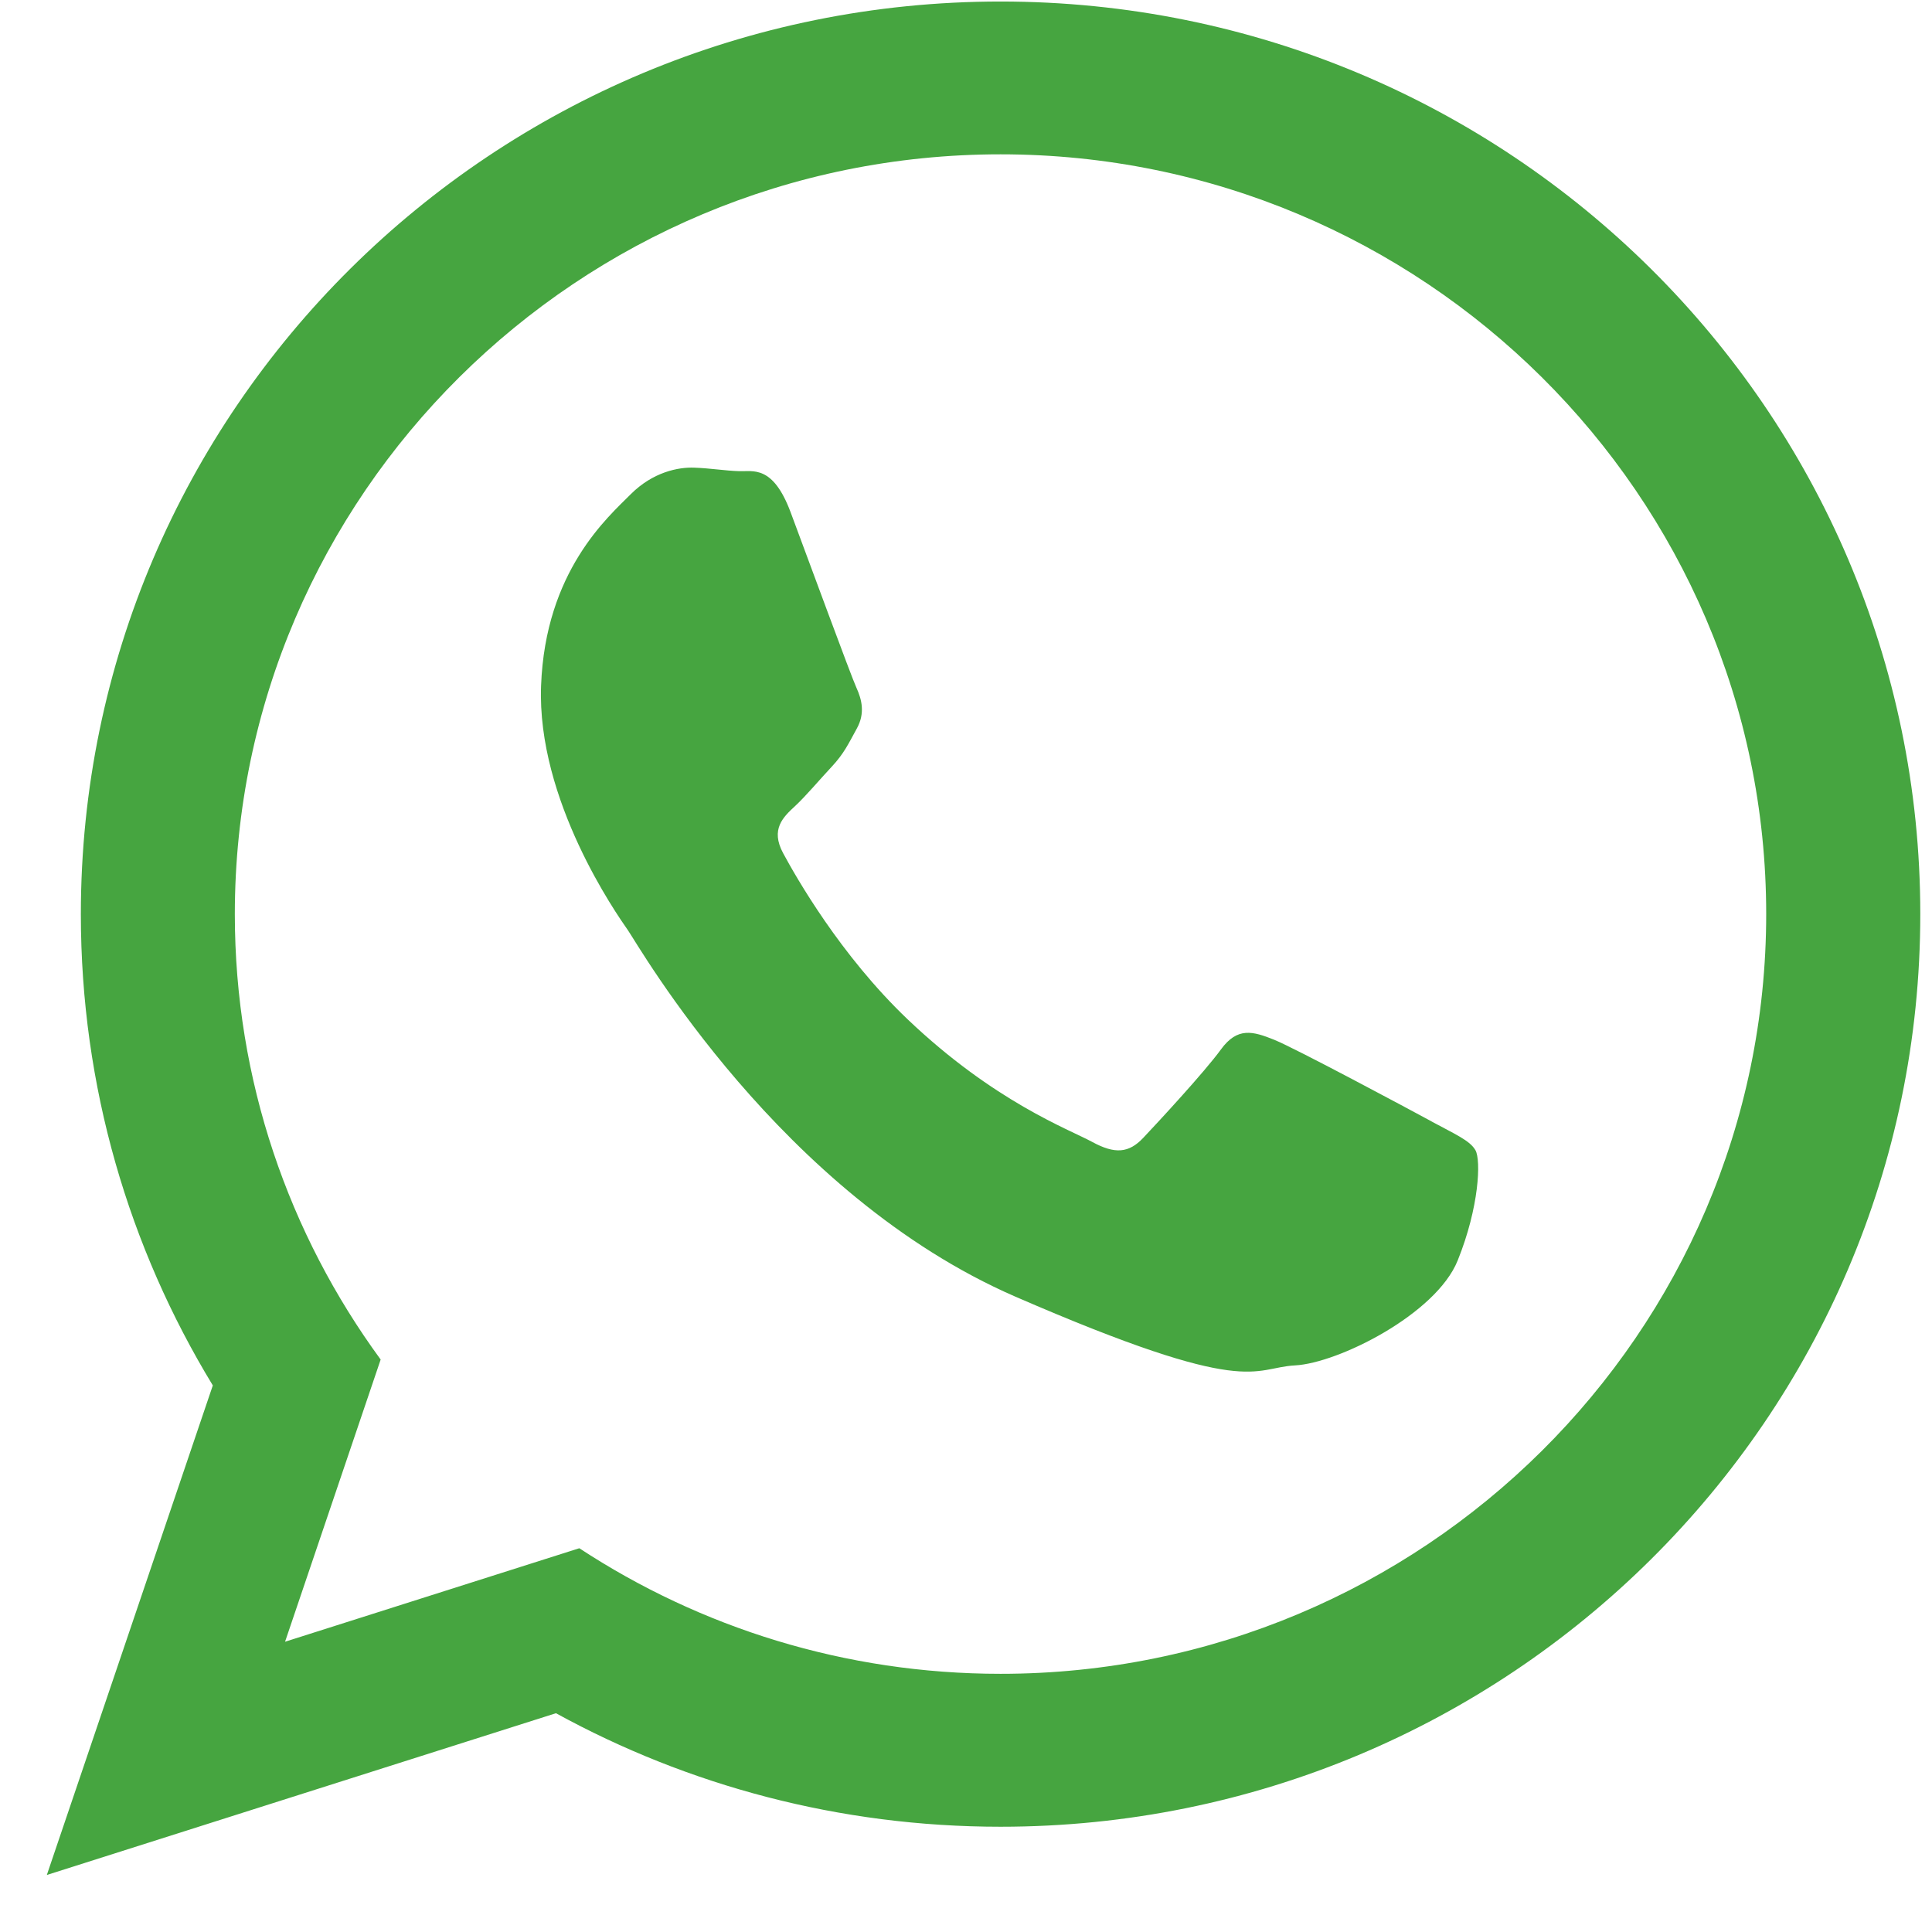 <svg width="33" height="33" viewBox="0 0 33 33" fill="none" xmlns="http://www.w3.org/2000/svg">
<g clip-path="url(#clip0_2023_4275)">
<path fill-rule="evenodd" clip-rule="evenodd" d="M17.09 0.026C8.415 0.026 1.381 7.005 1.381 15.615C1.381 18.56 2.205 21.314 3.635 23.664L0.8 32.026L9.496 29.263C11.746 30.497 14.335 31.202 17.09 31.202C25.766 31.202 32.8 24.223 32.8 15.613C32.8 7.003 25.766 0.026 17.09 0.026ZM17.09 28.59C14.434 28.59 11.96 27.8 9.895 26.445L4.869 28.042L6.502 23.222C4.935 21.082 4.011 18.454 4.011 15.613C4.013 8.458 9.879 2.636 17.09 2.636C24.301 2.636 30.168 8.458 30.168 15.613C30.168 22.768 24.301 28.59 17.09 28.59ZM24.455 19.156C24.06 18.942 22.126 17.906 21.764 17.76C21.401 17.614 21.136 17.538 20.854 17.926C20.572 18.314 19.768 19.181 19.526 19.437C19.282 19.694 19.047 19.719 18.652 19.503C18.259 19.29 16.984 18.821 15.502 17.41C14.35 16.311 13.594 14.977 13.376 14.572C13.157 14.164 13.376 13.957 13.582 13.767C13.768 13.594 14 13.316 14.21 13.092C14.418 12.868 14.492 12.704 14.635 12.444C14.779 12.184 14.721 11.949 14.628 11.746C14.535 11.543 13.806 9.556 13.503 8.746C13.2 7.938 12.861 8.057 12.626 8.048C12.392 8.041 12.125 7.997 11.858 7.988C11.59 7.977 11.152 8.061 10.77 8.445C10.388 8.83 9.315 9.754 9.242 11.712C9.168 13.669 10.534 15.615 10.724 15.887C10.914 16.16 13.331 20.404 17.346 22.149C21.363 23.893 21.383 23.361 22.121 23.322C22.858 23.283 24.528 22.448 24.898 21.531C25.268 20.614 25.296 19.818 25.203 19.649C25.11 19.48 24.846 19.37 24.453 19.156H24.455Z" fill="#46A540"/>
</g>
<defs>
<clipPath id="clip0_2023_4275">
<rect width="32" height="32" fill="white" transform="translate(0.8 0.026)"/>
</clipPath>
</defs>
</svg>
